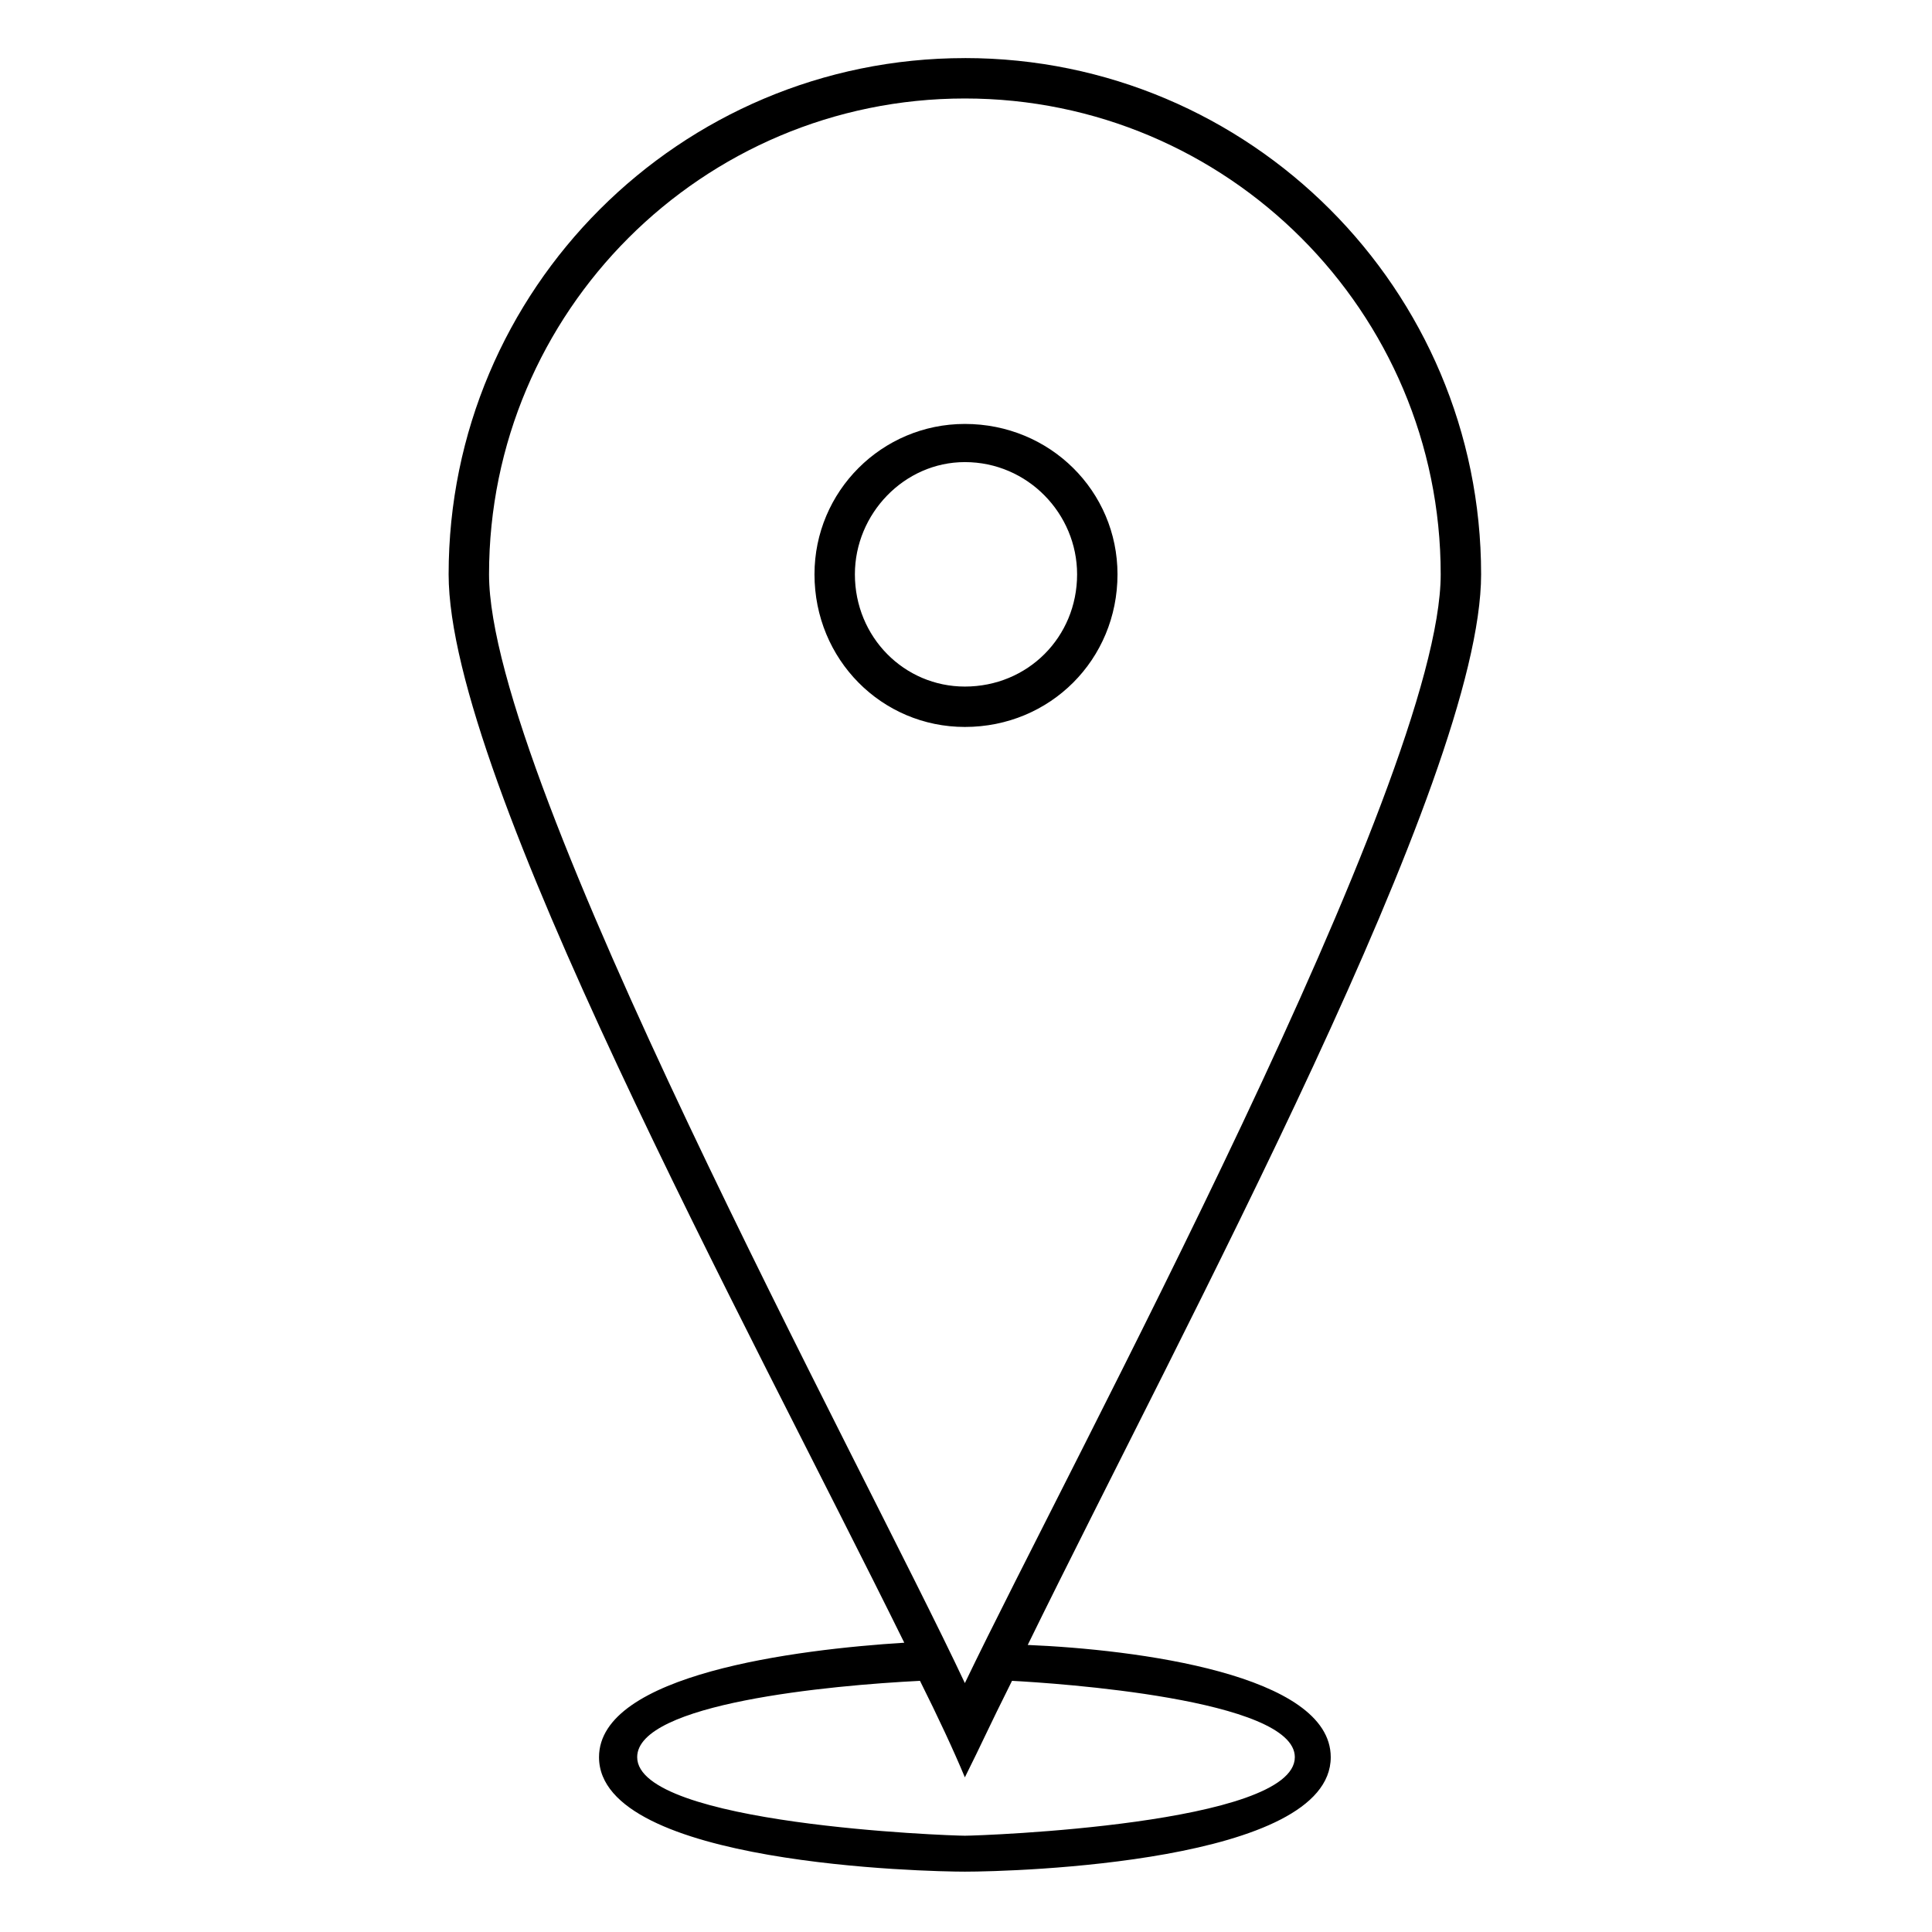 <?xml version="1.0" encoding="UTF-8"?>
<!-- The Best Svg Icon site in the world: iconSvg.co, Visit us! https://iconsvg.co -->
<svg fill="#000000" width="800px" height="800px" version="1.1" viewBox="144 144 512 512" xmlns="http://www.w3.org/2000/svg">
 <path d="m399.7 159.39c75.543 0 136.81 61.266 136.81 136.81 0 54.129-78.516 198.67-120.15 283.73 28.551 1.191 80.301 7.734 80.301 29.742 0 27.957-83.867 30.336-96.957 30.336-9.516 0-96.957-1.785-96.957-30.336 0-22.008 52.344-28.551 80.895-30.336-41.637-84.465-120.75-229-120.75-283.13 0-75.543 61.266-136.81 136.81-136.81zm12.492 430.05c-6.543 13.086-7.734 16.059-12.492 25.578-2.973-7.137-7.137-16.059-11.895-25.578-23.793 1.191-74.945 5.949-74.945 20.223 0 17.844 82.68 20.82 86.844 20.82s87.438-2.973 87.438-20.82c0-15.465-63.645-19.629-74.945-20.223zm-12.492-419.34c69.594 0 126.1 56.508 126.1 126.1 0 54.723-98.145 235.55-126.1 293.84-27.363-58.293-126.1-239.12-126.1-293.84 0-69.594 56.508-126.1 126.1-126.1zm0 86.25c22.602 0 40.449 17.844 40.449 39.852 0 22.602-17.844 40.449-40.449 40.449-22.008 0-39.852-17.844-39.852-40.449 0-22.008 17.844-39.852 39.852-39.852zm0 10.113c-16.059 0-29.145 13.68-29.145 29.742 0 16.656 13.086 29.742 29.145 29.742 16.656 0 29.742-13.086 29.742-29.742 0-16.059-13.086-29.742-29.742-29.742z" fill-rule="evenodd"/>
</svg>